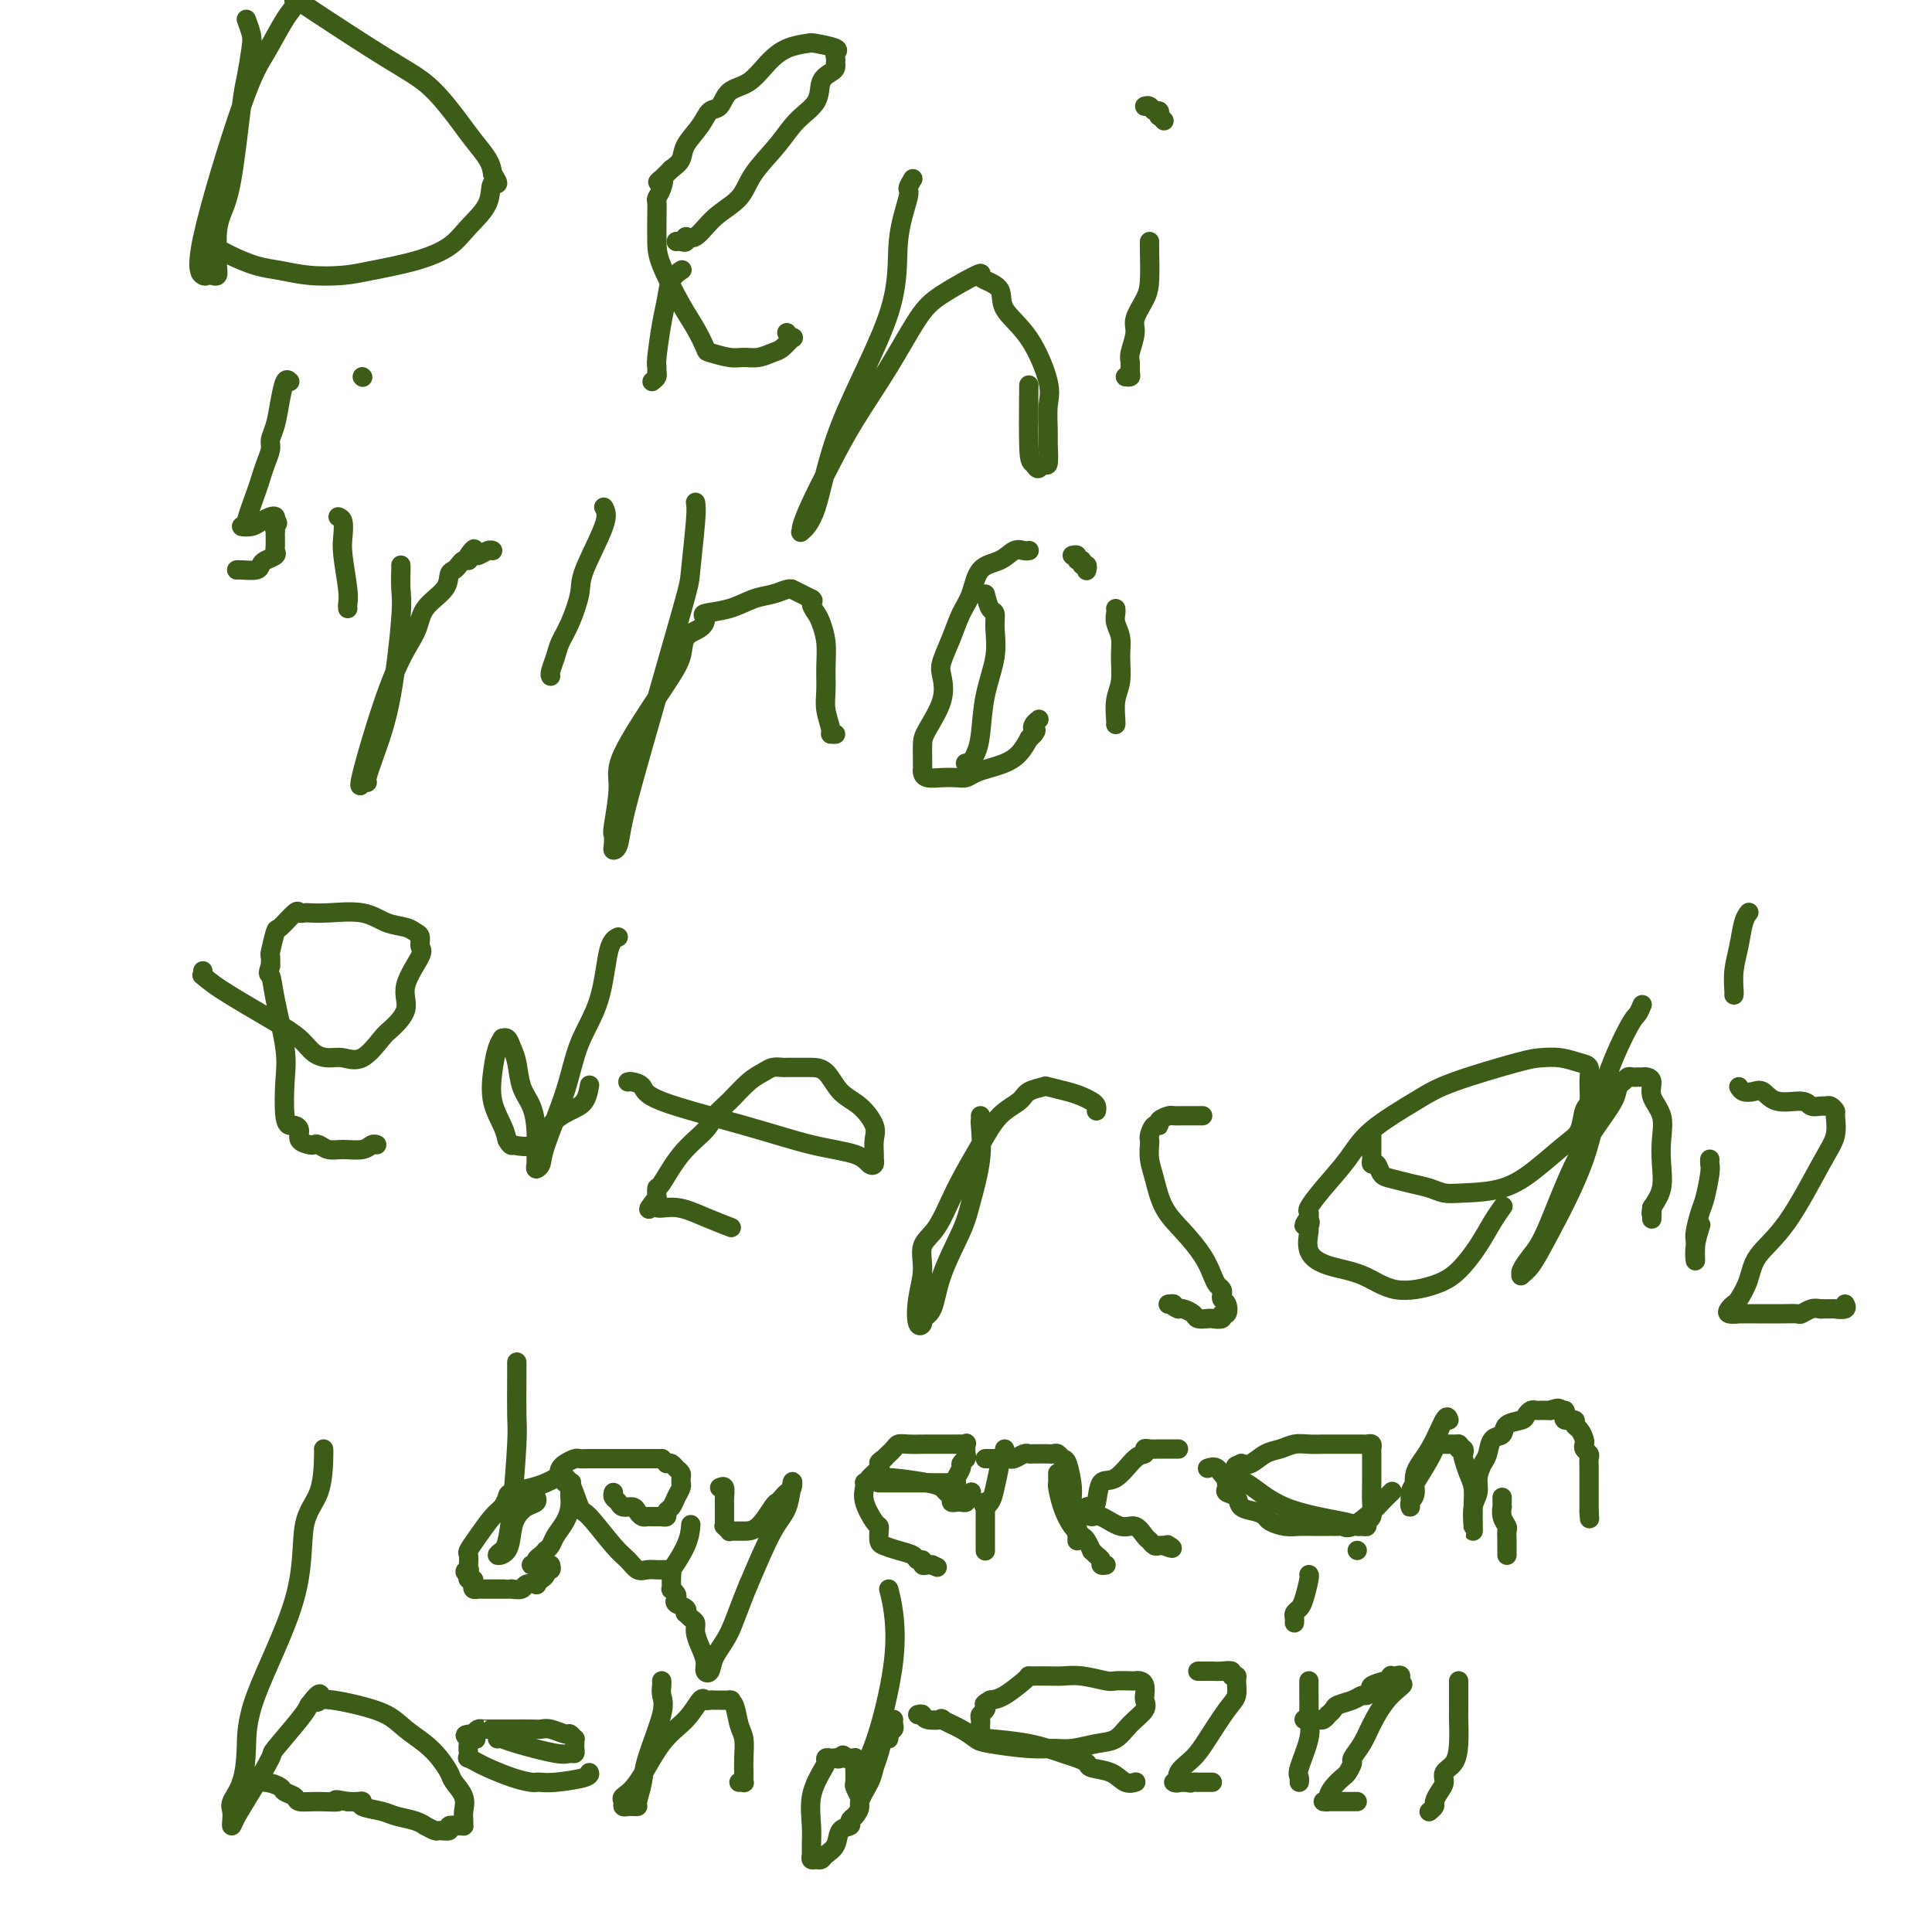 <svg viewBox='0 0 400 400' version='1.1' xmlns='http://www.w3.org/2000/svg' xmlns:xlink='http://www.w3.org/1999/xlink'><g fill='none' stroke='#3D5C18' stroke-width='4' stroke-linecap='round' stroke-linejoin='round'><path d='M51,4c0.397,1.091 0.794,2.181 1,3c0.206,0.819 0.220,1.366 0,3c-0.220,1.634 -0.676,4.355 -1,6c-0.324,1.645 -0.518,2.215 -1,6c-0.482,3.785 -1.254,10.785 -2,15c-0.746,4.215 -1.467,5.645 -2,7c-0.533,1.355 -0.879,2.636 -1,4c-0.121,1.364 -0.017,2.810 0,4c0.017,1.190 -0.051,2.122 0,3c0.051,0.878 0.222,1.701 0,2c-0.222,0.299 -0.837,0.075 -1,0c-0.163,-0.075 0.126,0.000 0,0c-0.126,-0.000 -0.667,-0.075 -1,0c-0.333,0.075 -0.458,0.302 -1,0c-0.542,-0.302 -1.500,-1.131 0,-8c1.500,-6.869 5.458,-19.779 8,-27c2.542,-7.221 3.670,-8.754 5,-11c1.330,-2.246 2.863,-5.205 4,-7c1.137,-1.795 1.877,-2.427 2,-3c0.123,-0.573 -0.370,-1.087 0,-1c0.370,0.087 1.604,0.775 2,1c0.396,0.225 -0.047,-0.012 3,2c3.047,2.012 9.583,6.275 14,9c4.417,2.725 6.714,3.913 9,6c2.286,2.087 4.561,5.075 6,7c1.439,1.925 2.041,2.788 3,4c0.959,1.212 2.274,2.775 3,4c0.726,1.225 0.863,2.113 1,3'/><path d='M102,36c2.018,3.062 0.565,1.716 0,2c-0.565,0.284 -0.240,2.198 -1,4c-0.760,1.802 -2.605,3.491 -4,5c-1.395,1.509 -2.339,2.836 -4,4c-1.661,1.164 -4.040,2.165 -7,3c-2.960,0.835 -6.502,1.504 -9,2c-2.498,0.496 -3.950,0.820 -6,1c-2.050,0.180 -4.696,0.216 -7,0c-2.304,-0.216 -4.266,-0.685 -6,-1c-1.734,-0.315 -3.239,-0.476 -5,-1c-1.761,-0.524 -3.778,-1.412 -5,-2c-1.222,-0.588 -1.648,-0.875 -2,-1c-0.352,-0.125 -0.630,-0.086 -1,0c-0.370,0.086 -0.831,0.219 -1,0c-0.169,-0.219 -0.045,-0.790 0,-1c0.045,-0.210 0.013,-0.060 0,0c-0.013,0.060 -0.006,0.030 0,0'/><path d='M140,50c0.299,-0.037 0.598,-0.075 1,0c0.402,0.075 0.905,0.261 1,0c0.095,-0.261 -0.220,-0.970 0,-1c0.220,-0.030 0.975,0.618 2,0c1.025,-0.618 2.321,-2.503 4,-4c1.679,-1.497 3.743,-2.605 5,-4c1.257,-1.395 1.708,-3.077 3,-5c1.292,-1.923 3.424,-4.088 5,-6c1.576,-1.912 2.594,-3.573 4,-5c1.406,-1.427 3.200,-2.621 4,-4c0.800,-1.379 0.607,-2.943 1,-4c0.393,-1.057 1.374,-1.607 2,-2c0.626,-0.393 0.899,-0.630 1,-1c0.101,-0.370 0.031,-0.872 0,-1c-0.031,-0.128 -0.022,0.120 0,0c0.022,-0.120 0.058,-0.607 0,-1c-0.058,-0.393 -0.209,-0.692 0,-1c0.209,-0.308 0.780,-0.625 0,-1c-0.780,-0.375 -2.910,-0.808 -4,-1c-1.090,-0.192 -1.139,-0.142 -2,0c-0.861,0.142 -2.534,0.374 -4,1c-1.466,0.626 -2.725,1.644 -4,3c-1.275,1.356 -2.567,3.051 -4,4c-1.433,0.949 -3.008,1.153 -4,2c-0.992,0.847 -1.403,2.338 -2,3c-0.597,0.662 -1.381,0.495 -2,1c-0.619,0.505 -1.073,1.682 -2,3c-0.927,1.318 -2.326,2.778 -3,4c-0.674,1.222 -0.621,2.206 -1,3c-0.379,0.794 -1.189,1.397 -2,2'/><path d='M139,35c-4.182,4.229 -2.637,2.303 -2,2c0.637,-0.303 0.367,1.017 0,2c-0.367,0.983 -0.830,1.631 -1,2c-0.170,0.369 -0.047,0.461 0,1c0.047,0.539 0.018,1.525 0,3c-0.018,1.475 -0.026,3.439 0,5c0.026,1.561 0.084,2.718 1,5c0.916,2.282 2.689,5.687 4,8c1.311,2.313 2.160,3.534 3,5c0.840,1.466 1.670,3.178 2,4c0.330,0.822 0.161,0.753 1,1c0.839,0.247 2.686,0.811 4,1c1.314,0.189 2.097,0.004 3,0c0.903,-0.004 1.928,0.172 3,0c1.072,-0.172 2.193,-0.691 3,-1c0.807,-0.309 1.302,-0.409 2,-1c0.698,-0.591 1.599,-1.674 2,-2c0.401,-0.326 0.300,0.105 0,0c-0.300,-0.105 -0.800,-0.744 -1,-1c-0.200,-0.256 -0.100,-0.128 0,0'/><path d='M189,37c-0.486,0.811 -0.973,1.622 -1,2c-0.027,0.378 0.405,0.324 0,2c-0.405,1.676 -1.647,5.084 -2,9c-0.353,3.916 0.183,8.342 -2,15c-2.183,6.658 -7.083,15.549 -10,23c-2.917,7.451 -3.849,13.462 -5,17c-1.151,3.538 -2.521,4.603 -3,5c-0.479,0.397 -0.066,0.127 0,0c0.066,-0.127 -0.214,-0.112 0,-1c0.214,-0.888 0.920,-2.681 2,-5c1.080,-2.319 2.532,-5.165 4,-8c1.468,-2.835 2.951,-5.661 5,-9c2.049,-3.339 4.664,-7.193 7,-11c2.336,-3.807 4.392,-7.568 6,-10c1.608,-2.432 2.768,-3.537 5,-5c2.232,-1.463 5.536,-3.285 7,-4c1.464,-0.715 1.086,-0.324 1,0c-0.086,0.324 0.118,0.583 1,1c0.882,0.417 2.443,0.994 3,2c0.557,1.006 0.111,2.440 1,4c0.889,1.560 3.114,3.244 5,6c1.886,2.756 3.434,6.582 4,9c0.566,2.418 0.149,3.428 0,5c-0.149,1.572 -0.029,3.708 0,5c0.029,1.292 -0.034,1.741 0,3c0.034,1.259 0.164,3.327 0,4c-0.164,0.673 -0.621,-0.050 -1,0c-0.379,0.050 -0.680,0.871 -1,1c-0.320,0.129 -0.660,-0.436 -1,-1'/><path d='M214,96c-0.690,-0.250 -0.917,-0.875 -1,-4c-0.083,-3.125 -0.024,-8.750 0,-11c0.024,-2.250 0.012,-1.125 0,0'/><path d='M238,50c-0.013,0.259 -0.027,0.518 0,2c0.027,1.482 0.094,4.186 0,6c-0.094,1.814 -0.351,2.737 -1,4c-0.649,1.263 -1.691,2.867 -2,4c-0.309,1.133 0.114,1.796 0,3c-0.114,1.204 -0.766,2.950 -1,4c-0.234,1.050 -0.049,1.406 0,2c0.049,0.594 -0.038,1.427 0,2c0.038,0.573 0.203,0.885 0,1c-0.203,0.115 -0.772,0.033 -1,0c-0.228,-0.033 -0.114,-0.016 0,0'/><path d='M241,25c-0.416,-0.455 -0.832,-0.910 -1,-1c-0.168,-0.090 -0.087,0.186 0,0c0.087,-0.186 0.181,-0.834 0,-1c-0.181,-0.166 -0.636,0.151 -1,0c-0.364,-0.151 -0.636,-0.772 -1,-1c-0.364,-0.228 -0.818,-0.065 -1,0c-0.182,0.065 -0.091,0.033 0,0'/><path d='M60,79c-0.331,-0.323 -0.662,-0.645 -1,0c-0.338,0.645 -0.682,2.259 -1,4c-0.318,1.741 -0.610,3.611 -1,5c-0.390,1.389 -0.877,2.297 -1,3c-0.123,0.703 0.117,1.201 0,2c-0.117,0.799 -0.590,1.899 -1,3c-0.410,1.101 -0.756,2.204 -1,3c-0.244,0.796 -0.385,1.286 -1,3c-0.615,1.714 -1.704,4.653 -2,6c-0.296,1.347 0.200,1.104 0,1c-0.200,-0.104 -1.097,-0.067 -1,0c0.097,0.067 1.189,0.164 2,0c0.811,-0.164 1.341,-0.590 2,-1c0.659,-0.410 1.447,-0.803 2,-1c0.553,-0.197 0.872,-0.199 1,0c0.128,0.199 0.064,0.600 0,1'/><path d='M57,108c0.928,0.162 0.249,0.568 0,1c-0.249,0.432 -0.067,0.889 0,1c0.067,0.111 0.017,-0.125 0,0c-0.017,0.125 -0.003,0.611 0,1c0.003,0.389 -0.006,0.682 0,1c0.006,0.318 0.026,0.662 0,1c-0.026,0.338 -0.099,0.669 0,1c0.099,0.331 0.370,0.663 0,1c-0.370,0.337 -1.381,0.679 -2,1c-0.619,0.321 -0.845,0.622 -1,1c-0.155,0.378 -0.237,0.833 -1,1c-0.763,0.167 -2.205,0.045 -3,0c-0.795,-0.045 -0.941,-0.013 -1,0c-0.059,0.013 -0.029,0.006 0,0'/><path d='M70,107c0.415,0.153 0.829,0.307 1,1c0.171,0.693 0.098,1.927 0,3c-0.098,1.073 -0.222,1.986 0,4c0.222,2.014 0.792,5.127 1,7c0.208,1.873 0.056,2.504 0,3c-0.056,0.496 -0.016,0.856 0,1c0.016,0.144 0.008,0.072 0,0'/><path d='M75,78c0.000,0.000 0.100,0.100 0.1,0.1'/><path d='M83,117c0.011,0.042 0.022,0.084 0,1c-0.022,0.916 -0.077,2.704 0,4c0.077,1.296 0.284,2.098 0,6c-0.284,3.902 -1.061,10.903 -2,16c-0.939,5.097 -2.040,8.292 -3,11c-0.960,2.708 -1.779,4.931 -2,6c-0.221,1.069 0.155,0.984 0,1c-0.155,0.016 -0.840,0.133 -1,0c-0.160,-0.133 0.206,-0.517 0,0c-0.206,0.517 -0.983,1.934 0,-2c0.983,-3.934 3.727,-13.218 6,-19c2.273,-5.782 4.076,-8.060 5,-10c0.924,-1.940 0.969,-3.542 2,-5c1.031,-1.458 3.050,-2.773 4,-4c0.950,-1.227 0.833,-2.367 1,-3c0.167,-0.633 0.619,-0.758 1,-1c0.381,-0.242 0.690,-0.601 1,-1c0.310,-0.399 0.622,-0.838 1,-1c0.378,-0.162 0.822,-0.046 1,0c0.178,0.046 0.089,0.023 0,0'/><path d='M97,116c2.423,-4.090 0.481,-1.814 0,-1c-0.481,0.814 0.498,0.166 1,0c0.502,-0.166 0.526,0.151 1,0c0.474,-0.151 1.397,-0.772 2,-1c0.603,-0.228 0.887,-0.065 1,0c0.113,0.065 0.057,0.033 0,0'/><path d='M125,105c0.435,0.782 0.870,1.563 0,4c-0.870,2.437 -3.045,6.528 -4,9c-0.955,2.472 -0.690,3.324 -1,5c-0.310,1.676 -1.193,4.176 -2,6c-0.807,1.824 -1.537,2.972 -2,4c-0.463,1.028 -0.660,1.935 -1,3c-0.340,1.065 -0.822,2.287 -1,3c-0.178,0.713 -0.051,0.918 0,1c0.051,0.082 0.025,0.041 0,0'/><path d='M135,79c0.424,-0.336 0.849,-0.673 1,-1c0.151,-0.327 0.030,-0.645 0,-1c-0.030,-0.355 0.032,-0.745 0,-1c-0.032,-0.255 -0.159,-0.373 0,-2c0.159,-1.627 0.603,-4.762 1,-7c0.397,-2.238 0.745,-3.579 1,-5c0.255,-1.421 0.415,-2.921 1,-4c0.585,-1.079 1.596,-1.737 2,-2c0.404,-0.263 0.202,-0.132 0,0'/><path d='M144,104c0.109,0.633 0.219,1.267 0,4c-0.219,2.733 -0.765,7.566 -1,10c-0.235,2.434 -0.158,2.471 -2,9c-1.842,6.529 -5.604,19.552 -8,28c-2.396,8.448 -3.426,12.323 -4,15c-0.574,2.677 -0.691,4.156 -1,5c-0.309,0.844 -0.810,1.051 -1,1c-0.190,-0.051 -0.068,-0.361 0,-1c0.068,-0.639 0.083,-1.608 0,-2c-0.083,-0.392 -0.264,-0.208 0,-2c0.264,-1.792 0.972,-5.562 1,-8c0.028,-2.438 -0.623,-3.545 1,-7c1.623,-3.455 5.522,-9.258 8,-13c2.478,-3.742 3.536,-5.423 4,-7c0.464,-1.577 0.335,-3.052 1,-4c0.665,-0.948 2.123,-1.371 3,-2c0.877,-0.629 1.172,-1.464 1,-2c-0.172,-0.536 -0.810,-0.774 0,-1c0.810,-0.226 3.069,-0.438 5,-1c1.931,-0.562 3.535,-1.472 5,-2c1.465,-0.528 2.791,-0.674 4,-1c1.209,-0.326 2.302,-0.830 3,-1c0.698,-0.170 1.002,-0.004 1,0c-0.002,0.004 -0.308,-0.153 0,0c0.308,0.153 1.231,0.615 2,1c0.769,0.385 1.385,0.692 2,1'/><path d='M168,124c0.725,0.434 0.036,0.519 0,1c-0.036,0.481 0.579,1.356 1,2c0.421,0.644 0.648,1.056 1,2c0.352,0.944 0.831,2.421 1,4c0.169,1.579 0.030,3.260 0,5c-0.030,1.740 0.048,3.538 0,5c-0.048,1.462 -0.223,2.588 0,4c0.223,1.412 0.843,3.110 1,4c0.157,0.890 -0.150,0.970 0,1c0.150,0.030 0.757,0.008 1,0c0.243,-0.008 0.121,-0.004 0,0'/><path d='M204,123c0.306,1.210 0.611,2.421 1,3c0.389,0.579 0.861,0.528 1,1c0.139,0.472 -0.057,1.467 0,3c0.057,1.533 0.365,3.606 0,6c-0.365,2.394 -1.403,5.111 -2,8c-0.597,2.889 -0.752,5.951 -1,8c-0.248,2.049 -0.588,3.085 -1,4c-0.412,0.915 -0.895,1.709 -1,2c-0.105,0.291 0.168,0.078 0,0c-0.168,-0.078 -0.776,-0.021 -1,0c-0.224,0.021 -0.064,0.006 0,0c0.064,-0.006 0.032,-0.003 0,0'/><path d='M213,114c0.069,-0.014 0.138,-0.029 0,0c-0.138,0.029 -0.484,0.101 -1,0c-0.516,-0.101 -1.202,-0.373 -2,0c-0.798,0.373 -1.708,1.393 -3,2c-1.292,0.607 -2.966,0.803 -4,2c-1.034,1.197 -1.426,3.397 -2,5c-0.574,1.603 -1.328,2.611 -2,4c-0.672,1.389 -1.262,3.159 -2,5c-0.738,1.841 -1.623,3.752 -2,5c-0.377,1.248 -0.245,1.833 0,3c0.245,1.167 0.601,2.914 0,5c-0.601,2.086 -2.161,4.509 -3,6c-0.839,1.491 -0.957,2.048 -1,3c-0.043,0.952 -0.010,2.297 0,3c0.010,0.703 -0.003,0.763 0,1c0.003,0.237 0.021,0.652 0,1c-0.021,0.348 -0.080,0.630 0,1c0.080,0.370 0.300,0.828 1,1c0.700,0.172 1.881,0.057 3,0c1.119,-0.057 2.175,-0.056 3,0c0.825,0.056 1.417,0.168 2,0c0.583,-0.168 1.155,-0.617 2,-1c0.845,-0.383 1.963,-0.701 3,-1c1.037,-0.299 1.993,-0.580 3,-1c1.007,-0.420 2.064,-0.979 3,-2c0.936,-1.021 1.752,-2.506 2,-3c0.248,-0.494 -0.072,0.002 0,0c0.072,-0.002 0.536,-0.501 1,-1'/><path d='M214,152c0.944,-1.110 0.305,-0.885 0,-1c-0.305,-0.115 -0.274,-0.569 0,-1c0.274,-0.431 0.793,-0.837 1,-1c0.207,-0.163 0.104,-0.081 0,0'/><path d='M231,126c0.031,0.264 0.062,0.528 0,1c-0.062,0.472 -0.217,1.153 0,2c0.217,0.847 0.804,1.859 1,3c0.196,1.141 -0.000,2.411 0,4c0.000,1.589 0.196,3.498 0,5c-0.196,1.502 -0.785,2.599 -1,4c-0.215,1.401 -0.058,3.108 0,4c0.058,0.892 0.017,0.969 0,1c-0.017,0.031 -0.008,0.015 0,0'/><path d='M225,118c-0.033,0.122 -0.065,0.244 0,0c0.065,-0.244 0.229,-0.854 0,-1c-0.229,-0.146 -0.850,0.171 -1,0c-0.150,-0.171 0.170,-0.830 0,-1c-0.170,-0.170 -0.829,0.150 -1,0c-0.171,-0.150 0.146,-0.771 0,-1c-0.146,-0.229 -0.756,-0.065 -1,0c-0.244,0.065 -0.122,0.033 0,0'/><path d='M42,201c0.052,0.472 0.104,0.944 0,1c-0.104,0.056 -0.362,-0.304 0,0c0.362,0.304 1.346,1.273 4,3c2.654,1.727 6.978,4.213 10,6c3.022,1.787 4.740,2.875 6,4c1.260,1.125 2.061,2.288 3,3c0.939,0.712 2.018,0.975 3,1c0.982,0.025 1.869,-0.187 3,0c1.131,0.187 2.506,0.773 4,0c1.494,-0.773 3.105,-2.904 4,-4c0.895,-1.096 1.073,-1.157 2,-2c0.927,-0.843 2.603,-2.467 3,-4c0.397,-1.533 -0.485,-2.974 0,-5c0.485,-2.026 2.336,-4.637 3,-6c0.664,-1.363 0.142,-1.477 0,-2c-0.142,-0.523 0.097,-1.454 0,-2c-0.097,-0.546 -0.528,-0.707 -1,-1c-0.472,-0.293 -0.985,-0.720 -2,-1c-1.015,-0.280 -2.534,-0.415 -4,-1c-1.466,-0.585 -2.880,-1.620 -5,-2c-2.120,-0.380 -4.947,-0.105 -7,0c-2.053,0.105 -3.331,0.039 -4,0c-0.669,-0.039 -0.728,-0.053 -1,0c-0.272,0.053 -0.756,0.172 -1,0c-0.244,-0.172 -0.247,-0.636 -1,0c-0.753,0.636 -2.254,2.372 -3,3c-0.746,0.628 -0.736,0.148 -1,1c-0.264,0.852 -0.802,3.037 -1,4c-0.198,0.963 -0.057,0.704 0,1c0.057,0.296 0.028,1.148 0,2'/><path d='M56,200c-0.802,1.991 -0.307,1.468 0,2c0.307,0.532 0.425,2.118 1,5c0.575,2.882 1.607,7.059 2,10c0.393,2.941 0.148,4.647 0,7c-0.148,2.353 -0.199,5.355 0,7c0.199,1.645 0.649,1.933 1,2c0.351,0.067 0.605,-0.087 1,0c0.395,0.087 0.931,0.415 1,1c0.069,0.585 -0.330,1.429 0,2c0.330,0.571 1.388,0.871 2,1c0.612,0.129 0.776,0.088 1,0c0.224,-0.088 0.508,-0.224 1,0c0.492,0.224 1.193,0.806 2,1c0.807,0.194 1.719,-0.001 3,0c1.281,0.001 2.931,0.196 4,0c1.069,-0.196 1.557,-0.784 2,-1c0.443,-0.216 0.841,-0.062 1,0c0.159,0.062 0.080,0.031 0,0'/><path d='M128,194c-0.724,0.349 -1.448,0.698 -2,3c-0.552,2.302 -0.931,6.556 -2,10c-1.069,3.444 -2.826,6.076 -4,9c-1.174,2.924 -1.765,6.140 -3,10c-1.235,3.860 -3.116,8.365 -4,11c-0.884,2.635 -0.772,3.399 -1,4c-0.228,0.601 -0.795,1.039 -1,1c-0.205,-0.039 -0.048,-0.553 0,-1c0.048,-0.447 -0.015,-0.826 0,-2c0.015,-1.174 0.106,-3.143 0,-5c-0.106,-1.857 -0.409,-3.601 -1,-5c-0.591,-1.399 -1.469,-2.451 -2,-4c-0.531,-1.549 -0.716,-3.593 -1,-5c-0.284,-1.407 -0.667,-2.177 -1,-3c-0.333,-0.823 -0.614,-1.699 -1,-2c-0.386,-0.301 -0.876,-0.028 -1,0c-0.124,0.028 0.117,-0.190 0,0c-0.117,0.190 -0.592,0.789 -1,2c-0.408,1.211 -0.749,3.036 -1,5c-0.251,1.964 -0.414,4.067 0,6c0.414,1.933 1.404,3.695 2,5c0.596,1.305 0.798,2.152 1,3'/><path d='M105,236c0.763,1.478 1.169,1.174 1,1c-0.169,-0.174 -0.914,-0.219 0,0c0.914,0.219 3.489,0.703 5,0c1.511,-0.703 1.960,-2.592 3,-4c1.040,-1.408 2.670,-2.336 4,-3c1.330,-0.664 2.358,-1.063 3,-2c0.642,-0.937 0.898,-2.410 1,-3c0.102,-0.590 0.051,-0.295 0,0'/><path d='M130,224c0.205,-0.055 0.410,-0.110 1,0c0.590,0.110 1.565,0.385 2,1c0.435,0.615 0.330,1.570 4,3c3.670,1.430 11.117,3.337 17,5c5.883,1.663 10.203,3.083 14,4c3.797,0.917 7.070,1.330 9,2c1.930,0.670 2.517,1.596 3,2c0.483,0.404 0.864,0.286 1,0c0.136,-0.286 0.029,-0.741 0,-1c-0.029,-0.259 0.022,-0.322 0,-1c-0.022,-0.678 -0.116,-1.971 0,-3c0.116,-1.029 0.442,-1.792 0,-3c-0.442,-1.208 -1.652,-2.860 -3,-4c-1.348,-1.140 -2.833,-1.770 -4,-3c-1.167,-1.230 -2.014,-3.062 -3,-4c-0.986,-0.938 -2.110,-0.984 -3,-1c-0.890,-0.016 -1.547,-0.004 -2,0c-0.453,0.004 -0.702,0.000 -1,0c-0.298,-0.000 -0.646,0.003 -1,0c-0.354,-0.003 -0.716,-0.011 -1,0c-0.284,0.011 -0.491,0.040 -1,0c-0.509,-0.040 -1.320,-0.149 -2,0c-0.680,0.149 -1.229,0.555 -2,1c-0.771,0.445 -1.763,0.927 -3,2c-1.237,1.073 -2.720,2.737 -4,4c-1.280,1.263 -2.357,2.127 -3,3c-0.643,0.873 -0.852,1.756 -2,3c-1.148,1.244 -3.236,2.849 -5,5c-1.764,2.151 -3.206,4.848 -4,6c-0.794,1.152 -0.941,0.758 -1,1c-0.059,0.242 -0.029,1.121 0,2'/><path d='M136,248c-3.359,4.182 -0.755,1.636 0,1c0.755,-0.636 -0.337,0.639 0,1c0.337,0.361 2.104,-0.190 4,0c1.896,0.190 3.921,1.123 6,2c2.079,0.877 4.214,1.698 5,2c0.786,0.302 0.225,0.086 0,0c-0.225,-0.086 -0.112,-0.043 0,0'/><path d='M203,231c0.014,0.457 0.028,0.915 0,1c-0.028,0.085 -0.098,-0.202 0,1c0.098,1.202 0.364,3.894 0,7c-0.364,3.106 -1.359,6.625 -2,9c-0.641,2.375 -0.927,3.606 -2,6c-1.073,2.394 -2.932,5.952 -4,9c-1.068,3.048 -1.345,5.587 -2,7c-0.655,1.413 -1.688,1.699 -2,2c-0.312,0.301 0.096,0.618 0,1c-0.096,0.382 -0.697,0.829 -1,0c-0.303,-0.829 -0.309,-2.934 0,-5c0.309,-2.066 0.932,-4.091 1,-6c0.068,-1.909 -0.419,-3.701 0,-5c0.419,-1.299 1.744,-2.105 3,-4c1.256,-1.895 2.442,-4.878 4,-8c1.558,-3.122 3.486,-6.381 5,-9c1.514,-2.619 2.612,-4.597 4,-6c1.388,-1.403 3.064,-2.229 4,-3c0.936,-0.771 1.132,-1.486 2,-2c0.868,-0.514 2.407,-0.828 3,-1c0.593,-0.172 0.240,-0.201 1,0c0.760,0.201 2.635,0.632 4,1c1.365,0.368 2.222,0.673 3,1c0.778,0.327 1.477,0.675 2,1c0.523,0.325 0.872,0.626 1,1c0.128,0.374 0.037,0.821 0,1c-0.037,0.179 -0.018,0.089 0,0'/><path d='M249,231c-0.336,0.000 -0.671,0.000 -1,0c-0.329,-0.000 -0.650,-0.001 -1,0c-0.350,0.001 -0.728,0.003 -1,0c-0.272,-0.003 -0.436,-0.011 -1,0c-0.564,0.011 -1.527,0.040 -2,0c-0.473,-0.040 -0.456,-0.148 -1,0c-0.544,0.148 -1.648,0.551 -2,1c-0.352,0.449 0.050,0.945 0,1c-0.050,0.055 -0.550,-0.330 -1,0c-0.450,0.330 -0.850,1.377 -1,2c-0.150,0.623 -0.050,0.823 0,1c0.050,0.177 0.049,0.332 0,1c-0.049,0.668 -0.147,1.851 0,3c0.147,1.149 0.540,2.265 1,4c0.460,1.735 0.988,4.090 2,6c1.012,1.910 2.510,3.376 4,5c1.490,1.624 2.974,3.405 4,5c1.026,1.595 1.595,3.005 2,4c0.405,0.995 0.648,1.575 1,2c0.352,0.425 0.813,0.696 1,1c0.187,0.304 0.098,0.641 0,1c-0.098,0.359 -0.207,0.741 0,1c0.207,0.259 0.728,0.395 1,1c0.272,0.605 0.295,1.679 0,2c-0.295,0.321 -0.909,-0.109 -1,0c-0.091,0.109 0.342,0.759 0,1c-0.342,0.241 -1.457,0.075 -2,0c-0.543,-0.075 -0.513,-0.059 -1,0c-0.487,0.059 -1.491,0.160 -2,0c-0.509,-0.160 -0.522,-0.582 -1,-1c-0.478,-0.418 -1.422,-0.834 -2,-1c-0.578,-0.166 -0.789,-0.083 -1,0'/><path d='M244,271c-1.560,-0.536 -0.958,-0.875 -1,-1c-0.042,-0.125 -0.726,-0.036 -1,0c-0.274,0.036 -0.137,0.018 0,0'/><path d='M284,235c0.002,0.640 0.004,1.280 0,2c-0.004,0.720 -0.012,1.520 0,2c0.012,0.480 0.046,0.639 0,1c-0.046,0.361 -0.172,0.923 0,1c0.172,0.077 0.644,-0.330 1,0c0.356,0.330 0.598,1.399 1,2c0.402,0.601 0.964,0.736 2,1c1.036,0.264 2.547,0.658 4,1c1.453,0.342 2.848,0.631 4,1c1.152,0.369 2.062,0.818 3,1c0.938,0.182 1.904,0.098 4,0c2.096,-0.098 5.321,-0.208 8,-1c2.679,-0.792 4.813,-2.265 7,-4c2.187,-1.735 4.428,-3.731 6,-5c1.572,-1.269 2.475,-1.811 3,-3c0.525,-1.189 0.672,-3.025 1,-4c0.328,-0.975 0.836,-1.088 1,-2c0.164,-0.912 -0.018,-2.623 0,-4c0.018,-1.377 0.236,-2.421 0,-3c-0.236,-0.579 -0.926,-0.693 -2,-1c-1.074,-0.307 -2.533,-0.808 -4,-1c-1.467,-0.192 -2.941,-0.076 -4,0c-1.059,0.076 -1.702,0.111 -5,1c-3.298,0.889 -9.249,2.631 -13,4c-3.751,1.369 -5.300,2.363 -8,4c-2.700,1.637 -6.552,3.916 -9,6c-2.448,2.084 -3.493,3.973 -5,6c-1.507,2.027 -3.476,4.193 -5,6c-1.524,1.807 -2.603,3.256 -3,4c-0.397,0.744 -0.114,0.784 0,1c0.114,0.216 0.057,0.608 0,1'/><path d='M271,252c-2.008,2.952 -0.529,1.333 0,1c0.529,-0.333 0.107,0.619 0,1c-0.107,0.381 0.103,0.191 0,1c-0.103,0.809 -0.517,2.618 0,4c0.517,1.382 1.964,2.339 4,3c2.036,0.661 4.659,1.028 7,2c2.341,0.972 4.398,2.550 7,3c2.602,0.450 5.748,-0.226 8,-1c2.252,-0.774 3.609,-1.644 5,-3c1.391,-1.356 2.816,-3.199 4,-5c1.184,-1.801 2.126,-3.562 3,-5c0.874,-1.438 1.678,-2.554 2,-3c0.322,-0.446 0.161,-0.223 0,0'/><path d='M340,208c-0.329,0.777 -0.657,1.553 -1,2c-0.343,0.447 -0.700,0.564 -2,3c-1.300,2.436 -3.543,7.192 -5,12c-1.457,4.808 -2.127,9.667 -4,15c-1.873,5.333 -4.948,11.140 -7,15c-2.052,3.860 -3.080,5.771 -4,7c-0.920,1.229 -1.731,1.774 -2,2c-0.269,0.226 0.006,0.132 0,0c-0.006,-0.132 -0.292,-0.301 0,-1c0.292,-0.699 1.160,-1.926 2,-3c0.840,-1.074 1.650,-1.993 3,-5c1.350,-3.007 3.240,-8.101 5,-12c1.760,-3.899 3.389,-6.604 5,-9c1.611,-2.396 3.205,-4.484 4,-6c0.795,-1.516 0.790,-2.459 1,-3c0.210,-0.541 0.634,-0.681 1,-1c0.366,-0.319 0.675,-0.818 1,-1c0.325,-0.182 0.666,-0.047 1,0c0.334,0.047 0.662,0.007 1,0c0.338,-0.007 0.687,0.020 1,0c0.313,-0.020 0.592,-0.085 1,0c0.408,0.085 0.946,0.321 1,1c0.054,0.679 -0.376,1.802 0,3c0.376,1.198 1.559,2.473 2,4c0.441,1.527 0.139,3.306 0,5c-0.139,1.694 -0.114,3.302 0,5c0.114,1.698 0.318,3.485 0,5c-0.318,1.515 -1.159,2.757 -2,4'/><path d='M342,250c-0.310,2.821 -0.083,0.375 0,0c0.083,-0.375 0.024,1.321 0,2c-0.024,0.679 -0.012,0.339 0,0'/><path d='M354,240c-0.024,0.331 -0.049,0.663 0,1c0.049,0.337 0.171,0.681 0,2c-0.171,1.319 -0.634,3.614 -1,5c-0.366,1.386 -0.634,1.862 -1,3c-0.366,1.138 -0.830,2.938 -1,4c-0.170,1.062 -0.047,1.388 0,2c0.047,0.612 0.016,1.512 0,2c-0.016,0.488 -0.018,0.564 0,1c0.018,0.436 0.056,1.230 0,1c-0.056,-0.230 -0.207,-1.485 0,-3c0.207,-1.515 0.774,-3.290 1,-4c0.226,-0.710 0.113,-0.355 0,0'/><path d='M359,206c0.024,-0.085 0.049,-0.170 0,-1c-0.049,-0.830 -0.171,-2.405 0,-4c0.171,-1.595 0.633,-3.211 1,-5c0.367,-1.789 0.637,-3.751 1,-5c0.363,-1.249 0.818,-1.785 1,-2c0.182,-0.215 0.091,-0.107 0,0'/><path d='M360,225c0.242,0.406 0.485,0.812 1,1c0.515,0.188 1.303,0.159 2,0c0.697,-0.159 1.304,-0.449 2,0c0.696,0.449 1.482,1.637 3,2c1.518,0.363 3.768,-0.100 5,0c1.232,0.100 1.444,0.762 2,1c0.556,0.238 1.455,0.050 2,0c0.545,-0.050 0.736,0.037 1,0c0.264,-0.037 0.601,-0.198 1,0c0.399,0.198 0.860,0.754 1,1c0.140,0.246 -0.043,0.182 0,1c0.043,0.818 0.311,2.518 0,4c-0.311,1.482 -1.200,2.747 -3,6c-1.800,3.253 -4.510,8.493 -7,12c-2.490,3.507 -4.762,5.282 -6,7c-1.238,1.718 -1.444,3.378 -2,5c-0.556,1.622 -1.461,3.205 -2,4c-0.539,0.795 -0.711,0.801 -1,1c-0.289,0.199 -0.693,0.589 -1,1c-0.307,0.411 -0.515,0.842 0,1c0.515,0.158 1.753,0.042 2,0c0.247,-0.042 -0.496,-0.010 0,0c0.496,0.010 2.230,-0.001 4,0c1.770,0.001 3.577,0.014 5,0c1.423,-0.014 2.464,-0.055 3,0c0.536,0.055 0.567,0.207 1,0c0.433,-0.207 1.266,-0.773 2,-1c0.734,-0.227 1.367,-0.113 2,0'/><path d='M377,271c3.498,-0.016 2.742,-0.056 3,0c0.258,0.056 1.531,0.207 2,0c0.469,-0.207 0.134,-0.774 0,-1c-0.134,-0.226 -0.067,-0.113 0,0'/><path d='M67,300c0.022,0.181 0.044,0.362 0,2c-0.044,1.638 -0.155,4.732 -1,7c-0.845,2.268 -2.424,3.709 -3,7c-0.576,3.291 -0.148,8.433 -2,15c-1.852,6.567 -5.985,14.561 -8,20c-2.015,5.439 -1.913,8.325 -2,11c-0.087,2.675 -0.364,5.138 -1,7c-0.636,1.862 -1.633,3.121 -2,4c-0.367,0.879 -0.105,1.376 0,2c0.105,0.624 0.054,1.375 0,2c-0.054,0.625 -0.110,1.126 0,1c0.110,-0.126 0.386,-0.877 1,-2c0.614,-1.123 1.565,-2.619 3,-5c1.435,-2.381 3.354,-5.649 4,-7c0.646,-1.351 0.020,-0.787 1,-2c0.980,-1.213 3.566,-4.204 5,-6c1.434,-1.796 1.717,-2.398 2,-3'/><path d='M64,353c2.961,-3.942 2.364,-1.797 2,-1c-0.364,0.797 -0.496,0.247 0,0c0.496,-0.247 1.620,-0.190 3,0c1.380,0.190 3.016,0.515 5,1c1.984,0.485 4.314,1.131 6,2c1.686,0.869 2.727,1.961 4,3c1.273,1.039 2.780,2.024 4,3c1.220,0.976 2.155,1.942 3,3c0.845,1.058 1.599,2.209 2,3c0.401,0.791 0.447,1.221 1,2c0.553,0.779 1.613,1.907 2,3c0.387,1.093 0.102,2.149 0,3c-0.102,0.851 -0.021,1.495 0,2c0.021,0.505 -0.017,0.871 0,1c0.017,0.129 0.088,0.020 0,0c-0.088,-0.020 -0.337,0.048 -1,0c-0.663,-0.048 -1.741,-0.213 -2,0c-0.259,0.213 0.299,0.804 0,1c-0.299,0.196 -1.457,-0.003 -2,0c-0.543,0.003 -0.470,0.208 -1,0c-0.530,-0.208 -1.662,-0.829 -2,-1c-0.338,-0.171 0.119,0.109 0,0c-0.119,-0.109 -0.812,-0.607 -2,-1c-1.188,-0.393 -2.871,-0.680 -4,-1c-1.129,-0.320 -1.706,-0.674 -3,-1c-1.294,-0.326 -3.306,-0.623 -4,-1c-0.694,-0.377 -0.072,-0.832 0,-1c0.072,-0.168 -0.408,-0.048 -1,0c-0.592,0.048 -1.296,0.024 -2,0'/><path d='M72,373c-3.986,-0.770 -1.951,-0.195 -2,0c-0.049,0.195 -2.183,0.011 -4,0c-1.817,-0.011 -3.318,0.151 -4,0c-0.682,-0.151 -0.547,-0.615 -1,-1c-0.453,-0.385 -1.494,-0.692 -2,-1c-0.506,-0.308 -0.475,-0.619 -1,-1c-0.525,-0.381 -1.605,-0.834 -3,-1c-1.395,-0.166 -3.106,-0.045 -4,0c-0.894,0.045 -0.970,0.013 -1,0c-0.030,-0.013 -0.015,-0.006 0,0'/><path d='M103,360c0.303,-0.052 0.607,-0.104 1,0c0.393,0.104 0.876,0.365 3,1c2.124,0.635 5.890,1.646 8,2c2.110,0.354 2.565,0.052 3,0c0.435,-0.052 0.849,0.145 1,0c0.151,-0.145 0.037,-0.631 0,-1c-0.037,-0.369 0.003,-0.620 0,-1c-0.003,-0.380 -0.049,-0.890 0,-1c0.049,-0.110 0.193,0.181 0,0c-0.193,-0.181 -0.722,-0.833 -1,-1c-0.278,-0.167 -0.306,0.151 -1,0c-0.694,-0.151 -2.054,-0.773 -3,-1c-0.946,-0.227 -1.478,-0.061 -2,0c-0.522,0.061 -1.032,0.016 -2,0c-0.968,-0.016 -2.392,-0.004 -4,0c-1.608,0.004 -3.401,0.000 -4,0c-0.599,-0.000 -0.006,0.003 0,0c0.006,-0.003 -0.576,-0.011 -1,0c-0.424,0.011 -0.691,0.041 -1,0c-0.309,-0.041 -0.660,-0.155 -1,0c-0.340,0.155 -0.670,0.577 -1,1'/><path d='M98,359c-3.265,0.081 -0.927,0.782 0,1c0.927,0.218 0.443,-0.048 0,0c-0.443,0.048 -0.844,0.408 -1,1c-0.156,0.592 -0.066,1.414 0,2c0.066,0.586 0.110,0.934 0,1c-0.110,0.066 -0.373,-0.150 0,0c0.373,0.150 1.382,0.667 2,1c0.618,0.333 0.844,0.482 2,1c1.156,0.518 3.240,1.407 5,2c1.760,0.593 3.195,0.892 4,1c0.805,0.108 0.980,0.026 1,0c0.020,-0.026 -0.114,0.003 0,0c0.114,-0.003 0.475,-0.040 1,0c0.525,0.040 1.213,0.155 3,0c1.787,-0.155 4.673,-0.580 6,-1c1.327,-0.420 1.093,-0.834 1,-1c-0.093,-0.166 -0.047,-0.083 0,0'/><path d='M137,348c0.023,0.253 0.046,0.506 0,1c-0.046,0.494 -0.160,1.229 0,2c0.160,0.771 0.594,1.580 0,4c-0.594,2.420 -2.215,6.452 -3,9c-0.785,2.548 -0.735,3.611 -1,5c-0.265,1.389 -0.845,3.105 -1,4c-0.155,0.895 0.117,0.969 0,1c-0.117,0.031 -0.622,0.020 -1,0c-0.378,-0.020 -0.630,-0.048 -1,0c-0.370,0.048 -0.859,0.173 -1,0c-0.141,-0.173 0.066,-0.642 0,-1c-0.066,-0.358 -0.403,-0.605 0,-1c0.403,-0.395 1.547,-0.939 3,-3c1.453,-2.061 3.215,-5.638 5,-8c1.785,-2.362 3.592,-3.509 5,-5c1.408,-1.491 2.418,-3.328 3,-4c0.582,-0.672 0.736,-0.180 1,0c0.264,0.180 0.638,0.048 1,0c0.362,-0.048 0.713,-0.013 1,0c0.287,0.013 0.511,0.004 1,0c0.489,-0.004 1.245,-0.002 2,0'/><path d='M151,352c0.879,-0.005 0.078,-0.017 0,0c-0.078,0.017 0.568,0.064 1,1c0.432,0.936 0.652,2.761 1,4c0.348,1.239 0.825,1.891 1,3c0.175,1.109 0.048,2.675 0,4c-0.048,1.325 -0.017,2.407 0,3c0.017,0.593 0.018,0.695 0,1c-0.018,0.305 -0.056,0.814 0,1c0.056,0.186 0.208,0.050 0,0c-0.208,-0.050 -0.774,-0.014 -1,0c-0.226,0.014 -0.113,0.007 0,0'/><path d='M184,329c0.354,1.347 0.708,2.693 1,5c0.292,2.307 0.523,5.574 0,10c-0.523,4.426 -1.801,10.011 -3,14c-1.199,3.989 -2.320,6.381 -3,8c-0.680,1.619 -0.918,2.465 -1,3c-0.082,0.535 -0.008,0.759 0,1c0.008,0.241 -0.050,0.499 0,1c0.050,0.501 0.210,1.246 0,1c-0.210,-0.246 -0.788,-1.481 -1,-2c-0.212,-0.519 -0.056,-0.321 0,-1c0.056,-0.679 0.012,-2.234 0,-3c-0.012,-0.766 0.008,-0.741 0,-1c-0.008,-0.259 -0.043,-0.801 0,-1c0.043,-0.199 0.166,-0.053 0,0c-0.166,0.053 -0.619,0.015 -1,0c-0.381,-0.015 -0.691,-0.008 -1,0'/><path d='M175,364c-0.627,-1.238 -0.694,-0.332 -1,0c-0.306,0.332 -0.852,0.092 -1,0c-0.148,-0.092 0.102,-0.035 0,0c-0.102,0.035 -0.557,0.047 -1,0c-0.443,-0.047 -0.875,-0.155 -1,0c-0.125,0.155 0.058,0.573 0,1c-0.058,0.427 -0.355,0.863 -1,2c-0.645,1.137 -1.638,2.974 -2,5c-0.362,2.026 -0.094,4.241 0,6c0.094,1.759 0.014,3.060 0,4c-0.014,0.940 0.036,1.517 0,2c-0.036,0.483 -0.160,0.871 0,1c0.160,0.129 0.605,-0.000 1,0c0.395,0.000 0.741,0.130 1,0c0.259,-0.130 0.433,-0.521 1,-1c0.567,-0.479 1.528,-1.045 2,-2c0.472,-0.955 0.457,-2.297 1,-3c0.543,-0.703 1.646,-0.766 2,-1c0.354,-0.234 -0.042,-0.638 0,-1c0.042,-0.362 0.521,-0.681 1,-1'/><path d='M177,376c1.510,-1.868 0.786,-2.039 1,-3c0.214,-0.961 1.368,-2.712 2,-4c0.632,-1.288 0.743,-2.113 1,-3c0.257,-0.887 0.661,-1.834 1,-3c0.339,-1.166 0.613,-2.550 1,-3c0.387,-0.450 0.888,0.033 1,0c0.112,-0.033 -0.166,-0.584 0,-1c0.166,-0.416 0.777,-0.699 1,-1c0.223,-0.301 0.060,-0.619 0,-1c-0.060,-0.381 -0.017,-0.823 0,-1c0.017,-0.177 0.009,-0.088 0,0'/><path d='M190,355c0.408,-0.110 0.815,-0.220 1,0c0.185,0.220 0.147,0.770 1,1c0.853,0.230 2.597,0.141 3,0c0.403,-0.141 -0.535,-0.335 0,0c0.535,0.335 2.544,1.200 4,2c1.456,0.800 2.359,1.536 3,2c0.641,0.464 1.021,0.657 3,1c1.979,0.343 5.559,0.837 8,1c2.441,0.163 3.745,-0.003 5,0c1.255,0.003 2.463,0.177 4,0c1.537,-0.177 3.403,-0.705 5,-1c1.597,-0.295 2.925,-0.356 4,-1c1.075,-0.644 1.895,-1.869 3,-3c1.105,-1.131 2.493,-2.166 3,-3c0.507,-0.834 0.133,-1.467 0,-2c-0.133,-0.533 -0.025,-0.966 0,-1c0.025,-0.034 -0.033,0.331 0,0c0.033,-0.331 0.156,-1.357 0,-2c-0.156,-0.643 -0.591,-0.903 -1,-1c-0.409,-0.097 -0.790,-0.030 -1,0c-0.210,0.030 -0.247,0.022 -1,0c-0.753,-0.022 -2.221,-0.058 -3,0c-0.779,0.058 -0.870,0.212 -2,0c-1.130,-0.212 -3.298,-0.789 -5,-1c-1.702,-0.211 -2.939,-0.057 -4,0c-1.061,0.057 -1.945,0.016 -3,0c-1.055,-0.016 -2.281,-0.008 -3,0c-0.719,0.008 -0.930,0.016 -1,0c-0.070,-0.016 0.002,-0.056 0,0c-0.002,0.056 -0.077,0.207 -1,1c-0.923,0.793 -2.692,2.226 -4,3c-1.308,0.774 -2.154,0.887 -3,1'/><path d='M205,352c-1.635,0.952 -1.223,0.832 -1,1c0.223,0.168 0.256,0.622 0,1c-0.256,0.378 -0.800,0.678 -1,1c-0.200,0.322 -0.055,0.664 0,1c0.055,0.336 0.019,0.664 0,1c-0.019,0.336 -0.022,0.678 0,1c0.022,0.322 0.068,0.624 0,1c-0.068,0.376 -0.251,0.825 0,1c0.251,0.175 0.934,0.074 1,0c0.066,-0.074 -0.486,-0.122 1,0c1.486,0.122 5.012,0.414 8,1c2.988,0.586 5.440,1.465 7,2c1.560,0.535 2.227,0.725 3,1c0.773,0.275 1.651,0.634 2,1c0.349,0.366 0.171,0.739 1,1c0.829,0.261 2.667,0.410 4,1c1.333,0.590 2.161,1.622 3,2c0.839,0.378 1.687,0.102 2,0c0.313,-0.102 0.089,-0.029 0,0c-0.089,0.029 -0.045,0.015 0,0'/><path d='M248,346c0.776,0.002 1.552,0.004 2,0c0.448,-0.004 0.569,-0.016 1,0c0.431,0.016 1.173,0.058 2,0c0.827,-0.058 1.739,-0.216 2,0c0.261,0.216 -0.130,0.806 0,1c0.130,0.194 0.782,-0.010 1,0c0.218,0.010 0.001,0.232 0,1c-0.001,0.768 0.212,2.082 0,3c-0.212,0.918 -0.851,1.441 -2,3c-1.149,1.559 -2.810,4.155 -4,6c-1.190,1.845 -1.910,2.939 -3,4c-1.090,1.061 -2.552,2.088 -3,3c-0.448,0.912 0.118,1.708 0,2c-0.118,0.292 -0.918,0.078 -1,0c-0.082,-0.078 0.555,-0.021 1,0c0.445,0.021 0.699,0.006 1,0c0.301,-0.006 0.651,-0.003 1,0'/><path d='M246,369c0.472,0.309 0.651,0.083 1,0c0.349,-0.083 0.868,-0.022 1,0c0.132,0.022 -0.122,0.006 0,0c0.122,-0.006 0.620,-0.002 1,0c0.380,0.002 0.641,0.000 1,0c0.359,-0.000 0.817,-0.000 1,0c0.183,0.000 0.092,0.000 0,0'/><path d='M271,348c-0.004,0.968 -0.009,1.937 0,3c0.009,1.063 0.031,2.221 0,3c-0.031,0.779 -0.113,1.179 0,2c0.113,0.821 0.423,2.062 0,4c-0.423,1.938 -1.577,4.572 -2,6c-0.423,1.428 -0.113,1.651 0,2c0.113,0.349 0.031,0.825 0,1c-0.031,0.175 -0.009,0.050 0,0c0.009,-0.050 0.004,-0.025 0,0'/><path d='M281,321c0.000,0.000 0.000,0.000 0,0c0.000,0.000 0.000,0.000 0,0'/><path d='M284,350c-0.083,0.113 -0.167,0.226 0,0c0.167,-0.226 0.583,-0.792 1,-1c0.417,-0.208 0.833,-0.060 1,0c0.167,0.060 0.083,0.030 0,0'/><path d='M268,336c0.024,-0.332 0.049,-0.663 0,-1c-0.049,-0.337 -0.171,-0.679 0,-1c0.171,-0.321 0.634,-0.622 1,-1c0.366,-0.378 0.634,-0.833 1,-2c0.366,-1.167 0.829,-3.045 1,-4c0.171,-0.955 0.049,-0.987 0,-1c-0.049,-0.013 -0.024,-0.006 0,0'/><path d='M270,356c0.416,-0.000 0.833,-0.000 1,0c0.167,0.000 0.086,0.001 0,0c-0.086,-0.001 -0.177,-0.004 0,0c0.177,0.004 0.621,0.016 1,0c0.379,-0.016 0.694,-0.060 1,0c0.306,0.060 0.605,0.223 1,0c0.395,-0.223 0.886,-0.833 1,-1c0.114,-0.167 -0.148,0.109 0,0c0.148,-0.109 0.708,-0.603 1,-1c0.292,-0.397 0.317,-0.698 1,-1c0.683,-0.302 2.022,-0.605 3,-1c0.978,-0.395 1.593,-0.880 2,-1c0.407,-0.120 0.606,0.127 1,0c0.394,-0.127 0.981,-0.626 1,-1c0.019,-0.374 -0.532,-0.622 0,-1c0.532,-0.378 2.145,-0.885 3,-1c0.855,-0.115 0.952,0.164 1,0c0.048,-0.164 0.049,-0.770 0,-1c-0.049,-0.230 -0.147,-0.082 0,0c0.147,0.082 0.540,0.099 1,0c0.460,-0.099 0.989,-0.314 1,0c0.011,0.314 -0.494,1.157 -1,2'/><path d='M289,349c2.932,-0.941 0.762,0.205 -1,2c-1.762,1.795 -3.116,4.239 -4,6c-0.884,1.761 -1.297,2.838 -2,4c-0.703,1.162 -1.698,2.408 -2,3c-0.302,0.592 0.087,0.529 0,1c-0.087,0.471 -0.649,1.475 -1,2c-0.351,0.525 -0.490,0.572 -1,1c-0.510,0.428 -1.389,1.239 -2,2c-0.611,0.761 -0.953,1.472 -1,2c-0.047,0.528 0.202,0.874 0,1c-0.202,0.126 -0.854,0.034 -1,0c-0.146,-0.034 0.213,-0.009 1,0c0.787,0.009 2.001,0.002 3,0c0.999,-0.002 1.783,-0.001 2,0c0.217,0.001 -0.134,0.000 0,0c0.134,-0.000 0.753,-0.000 1,0c0.247,0.000 0.124,0.000 0,0'/><path d='M302,348c-0.001,0.420 -0.002,0.840 0,2c0.002,1.160 0.007,3.059 0,4c-0.007,0.941 -0.026,0.924 0,2c0.026,1.076 0.095,3.247 0,5c-0.095,1.753 -0.355,3.089 -1,4c-0.645,0.911 -1.674,1.396 -2,2c-0.326,0.604 0.053,1.329 0,2c-0.053,0.671 -0.536,1.290 -1,2c-0.464,0.710 -0.908,1.510 -1,2c-0.092,0.490 0.167,0.670 0,1c-0.167,0.330 -0.762,0.808 -1,1c-0.238,0.192 -0.119,0.096 0,0'/><path d='M312,322c-0.000,-0.449 -0.000,-0.898 0,-1c0.000,-0.102 0.001,0.142 0,0c-0.001,-0.142 -0.004,-0.670 0,-1c0.004,-0.330 0.015,-0.460 0,-1c-0.015,-0.540 -0.057,-1.489 0,-2c0.057,-0.511 0.211,-0.585 0,-1c-0.211,-0.415 -0.789,-1.173 -1,-2c-0.211,-0.827 -0.057,-1.724 0,-2c0.057,-0.276 0.015,0.070 0,0c-0.015,-0.070 -0.004,-0.555 0,-1c0.004,-0.445 0.001,-0.851 0,-1c-0.001,-0.149 -0.000,-0.043 0,0c0.000,0.043 0.000,0.021 0,0'/><path d='M107,282c0.006,0.453 0.013,0.905 0,3c-0.013,2.095 -0.044,5.832 0,8c0.044,2.168 0.164,2.767 0,6c-0.164,3.233 -0.612,9.101 -1,13c-0.388,3.899 -0.718,5.831 -1,7c-0.282,1.169 -0.518,1.575 -1,2c-0.482,0.425 -1.209,0.867 -1,1c0.209,0.133 1.356,-0.044 2,-1c0.644,-0.956 0.785,-2.691 1,-4c0.215,-1.309 0.502,-2.193 1,-3c0.498,-0.807 1.206,-1.536 2,-2c0.794,-0.464 1.675,-0.663 2,-1c0.325,-0.337 0.093,-0.810 0,-1c-0.093,-0.190 -0.046,-0.095 0,0'/><path d='M114,324c0.119,0.447 0.238,0.894 0,1c-0.238,0.106 -0.832,-0.129 -1,0c-0.168,0.129 0.092,0.622 0,1c-0.092,0.378 -0.534,0.641 -1,1c-0.466,0.359 -0.956,0.814 -1,1c-0.044,0.186 0.357,0.102 0,0c-0.357,-0.102 -1.472,-0.224 -2,0c-0.528,0.224 -0.470,0.792 -1,1c-0.530,0.208 -1.647,0.056 -2,0c-0.353,-0.056 0.059,-0.015 0,0c-0.059,0.015 -0.588,0.004 -1,0c-0.412,-0.004 -0.706,-0.001 -1,0c-0.294,0.001 -0.589,0.000 -1,0c-0.411,-0.000 -0.937,0.001 -1,0c-0.063,-0.001 0.337,-0.003 0,0c-0.337,0.003 -1.410,0.011 -2,0c-0.590,-0.011 -0.698,-0.041 -1,0c-0.302,0.041 -0.799,0.152 -1,0c-0.201,-0.152 -0.105,-0.566 0,-1c0.105,-0.434 0.221,-0.886 0,-1c-0.221,-0.114 -0.777,0.110 -1,0c-0.223,-0.110 -0.111,-0.555 0,-1'/><path d='M97,326c-1.393,-0.699 -0.375,-0.945 0,-1c0.375,-0.055 0.105,0.083 0,0c-0.105,-0.083 -0.047,-0.386 0,-1c0.047,-0.614 0.082,-1.540 0,-2c-0.082,-0.460 -0.281,-0.456 0,-1c0.281,-0.544 1.042,-1.637 2,-3c0.958,-1.363 2.112,-2.995 3,-4c0.888,-1.005 1.511,-1.382 2,-2c0.489,-0.618 0.843,-1.476 1,-2c0.157,-0.524 0.118,-0.715 1,-1c0.882,-0.285 2.684,-0.665 4,-1c1.316,-0.335 2.146,-0.626 3,-1c0.854,-0.374 1.732,-0.829 2,-1c0.268,-0.171 -0.072,-0.056 0,0c0.072,0.056 0.558,0.054 1,0c0.442,-0.054 0.841,-0.158 1,0c0.159,0.158 0.080,0.579 0,1'/><path d='M117,307c1.928,-0.280 1.249,0.021 1,0c-0.249,-0.021 -0.069,-0.365 0,0c0.069,0.365 0.026,1.438 0,2c-0.026,0.562 -0.034,0.612 0,1c0.034,0.388 0.110,1.113 0,2c-0.110,0.887 -0.407,1.936 -1,3c-0.593,1.064 -1.482,2.145 -2,3c-0.518,0.855 -0.665,1.486 -1,2c-0.335,0.514 -0.859,0.912 -1,1c-0.141,0.088 0.102,-0.134 0,0c-0.102,0.134 -0.549,0.624 -1,1c-0.451,0.376 -0.904,0.637 -1,1c-0.096,0.363 0.167,0.829 0,1c-0.167,0.171 -0.762,0.049 -1,0c-0.238,-0.049 -0.119,-0.024 0,0'/><path d='M127,309c-0.097,0.341 -0.195,0.683 0,1c0.195,0.317 0.682,0.611 1,1c0.318,0.389 0.466,0.875 1,1c0.534,0.125 1.452,-0.110 2,0c0.548,0.110 0.724,0.565 1,1c0.276,0.435 0.652,0.849 1,1c0.348,0.151 0.666,0.040 1,0c0.334,-0.040 0.682,-0.010 1,0c0.318,0.010 0.606,-0.001 1,0c0.394,0.001 0.893,0.012 1,0c0.107,-0.012 -0.179,-0.048 0,0c0.179,0.048 0.822,0.178 1,0c0.178,-0.178 -0.110,-0.665 0,-1c0.110,-0.335 0.618,-0.520 1,-1c0.382,-0.480 0.638,-1.256 1,-2c0.362,-0.744 0.830,-1.456 1,-2c0.170,-0.544 0.043,-0.919 0,-1c-0.043,-0.081 -0.000,0.132 0,0c0.000,-0.132 -0.041,-0.610 0,-1c0.041,-0.390 0.166,-0.692 0,-1c-0.166,-0.308 -0.622,-0.621 -1,-1c-0.378,-0.379 -0.680,-0.822 -1,-1c-0.320,-0.178 -0.660,-0.089 -1,0'/><path d='M138,303c-0.709,-0.845 -0.980,-0.959 -1,-1c-0.020,-0.041 0.212,-0.011 0,0c-0.212,0.011 -0.867,0.003 -2,0c-1.133,-0.003 -2.744,-0.001 -4,0c-1.256,0.001 -2.158,0.000 -3,0c-0.842,-0.000 -1.625,-0.001 -2,0c-0.375,0.001 -0.342,0.003 -1,0c-0.658,-0.003 -2.008,-0.012 -3,0c-0.992,0.012 -1.626,0.045 -2,0c-0.374,-0.045 -0.487,-0.167 -1,0c-0.513,0.167 -1.427,0.623 -2,1c-0.573,0.377 -0.805,0.674 -1,1c-0.195,0.326 -0.351,0.682 0,1c0.351,0.318 1.210,0.598 2,2c0.790,1.402 1.510,3.924 2,5c0.490,1.076 0.750,0.705 2,2c1.250,1.295 3.491,4.256 5,6c1.509,1.744 2.288,2.271 3,3c0.712,0.729 1.357,1.659 2,2c0.643,0.341 1.283,0.091 2,0c0.717,-0.091 1.512,-0.024 2,0c0.488,0.024 0.670,0.007 1,0c0.330,-0.007 0.809,-0.002 1,0c0.191,0.002 0.096,0.001 0,0'/><path d='M149,308c0.423,-0.188 0.846,-0.376 1,0c0.154,0.376 0.040,1.315 0,2c-0.040,0.685 -0.007,1.116 0,2c0.007,0.884 -0.013,2.223 0,3c0.013,0.777 0.058,0.993 0,1c-0.058,0.007 -0.221,-0.194 0,0c0.221,0.194 0.824,0.784 1,1c0.176,0.216 -0.076,0.058 0,0c0.076,-0.058 0.478,-0.015 1,0c0.522,0.015 1.162,0.001 2,0c0.838,-0.001 1.874,0.010 3,-1c1.126,-1.010 2.344,-3.043 3,-4c0.656,-0.957 0.751,-0.839 1,-1c0.249,-0.161 0.653,-0.601 1,-1c0.347,-0.399 0.635,-0.755 1,-1c0.365,-0.245 0.805,-0.378 1,-1c0.195,-0.622 0.145,-1.734 0,-1c-0.145,0.734 -0.385,3.313 -1,5c-0.615,1.687 -1.604,2.482 -3,5c-1.396,2.518 -3.198,6.759 -5,11'/><path d='M155,328c-2.128,5.103 -2.948,7.859 -4,10c-1.052,2.141 -2.337,3.665 -3,5c-0.663,1.335 -0.703,2.482 -1,3c-0.297,0.518 -0.849,0.409 -1,0c-0.151,-0.409 0.100,-1.117 0,-2c-0.100,-0.883 -0.552,-1.939 -1,-3c-0.448,-1.061 -0.891,-2.126 -1,-3c-0.109,-0.874 0.116,-1.558 0,-2c-0.116,-0.442 -0.575,-0.643 -1,-1c-0.425,-0.357 -0.818,-0.869 -1,-1c-0.182,-0.131 -0.153,0.120 0,0c0.153,-0.120 0.429,-0.611 0,-1c-0.429,-0.389 -1.565,-0.677 -2,-1c-0.435,-0.323 -0.169,-0.680 0,-1c0.169,-0.320 0.242,-0.602 0,-1c-0.242,-0.398 -0.800,-0.912 -1,-1c-0.200,-0.088 -0.043,0.249 0,0c0.043,-0.249 -0.027,-1.083 0,-2c0.027,-0.917 0.151,-1.917 0,-2c-0.151,-0.083 -0.577,0.751 0,0c0.577,-0.751 2.155,-3.087 3,-5c0.845,-1.913 0.956,-3.404 1,-4c0.044,-0.596 0.022,-0.298 0,0'/><path d='M182,307c-0.090,-0.000 -0.180,-0.000 0,0c0.180,0.000 0.629,0.000 1,0c0.371,-0.000 0.663,-0.000 1,0c0.337,0.000 0.720,0.000 1,0c0.280,-0.000 0.456,-0.000 2,0c1.544,0.000 4.456,0.001 6,0c1.544,-0.001 1.719,-0.002 2,0c0.281,0.002 0.668,0.008 1,0c0.332,-0.008 0.610,-0.029 1,0c0.390,0.029 0.893,0.110 1,0c0.107,-0.110 -0.181,-0.409 0,-1c0.181,-0.591 0.833,-1.472 1,-2c0.167,-0.528 -0.150,-0.702 0,-1c0.150,-0.298 0.769,-0.721 1,-1c0.231,-0.279 0.075,-0.415 0,-1c-0.075,-0.585 -0.068,-1.621 0,-2c0.068,-0.379 0.196,-0.102 0,0c-0.196,0.102 -0.717,0.027 -1,0c-0.283,-0.027 -0.327,-0.008 -1,0c-0.673,0.008 -1.973,0.005 -3,0c-1.027,-0.005 -1.781,-0.012 -3,0c-1.219,0.012 -2.904,0.045 -4,0c-1.096,-0.045 -1.603,-0.167 -2,0c-0.397,0.167 -0.684,0.622 -1,1c-0.316,0.378 -0.662,0.679 -1,1c-0.338,0.321 -0.669,0.660 -1,1'/><path d='M183,302c-1.034,0.662 -1.120,0.818 -1,1c0.120,0.182 0.444,0.392 0,1c-0.444,0.608 -1.657,1.616 -2,2c-0.343,0.384 0.184,0.144 1,0c0.816,-0.144 1.921,-0.194 4,0c2.079,0.194 5.131,0.630 7,1c1.869,0.370 2.557,0.674 3,1c0.443,0.326 0.643,0.676 1,1c0.357,0.324 0.870,0.624 1,1c0.130,0.376 -0.124,0.830 0,1c0.124,0.170 0.625,0.056 1,0c0.375,-0.056 0.622,-0.054 1,0c0.378,0.054 0.885,0.159 1,0c0.115,-0.159 -0.161,-0.581 0,-1c0.161,-0.419 0.760,-0.834 1,-1c0.240,-0.166 0.120,-0.083 0,0'/><path d='M208,300c0.120,0.305 0.240,0.610 0,1c-0.240,0.390 -0.840,0.866 -1,1c-0.160,0.134 0.119,-0.073 0,1c-0.119,1.073 -0.637,3.426 -1,5c-0.363,1.574 -0.572,2.370 -1,3c-0.428,0.630 -1.077,1.093 -1,1c0.077,-0.093 0.879,-0.741 1,-1c0.121,-0.259 -0.440,-0.130 -1,0'/><path d='M204,311c-0.619,1.650 -0.166,0.274 0,0c0.166,-0.274 0.044,0.553 0,1c-0.044,0.447 -0.012,0.515 0,1c0.012,0.485 0.003,1.387 0,2c-0.003,0.613 -0.001,0.938 0,1c0.001,0.062 0.000,-0.137 0,0c-0.000,0.137 -0.000,0.610 0,1c0.000,0.390 0.000,0.697 0,1c-0.000,0.303 -0.000,0.603 0,1c0.000,0.397 0.000,0.891 0,1c-0.000,0.109 -0.000,-0.167 0,0c0.000,0.167 0.000,0.776 0,1c-0.000,0.224 -0.000,0.064 0,0c0.000,-0.064 0.000,-0.032 0,0'/><path d='M179,307c-0.014,-0.053 -0.028,-0.106 0,0c0.028,0.106 0.099,0.370 0,1c-0.099,0.630 -0.367,1.626 0,3c0.367,1.374 1.368,3.128 2,4c0.632,0.872 0.896,0.864 1,1c0.104,0.136 0.049,0.417 0,1c-0.049,0.583 -0.091,1.467 0,2c0.091,0.533 0.316,0.716 1,1c0.684,0.284 1.829,0.668 3,1c1.171,0.332 2.369,0.611 3,1c0.631,0.389 0.694,0.889 1,1c0.306,0.111 0.855,-0.166 1,0c0.145,0.166 -0.115,0.775 0,1c0.115,0.225 0.604,0.064 1,0c0.396,-0.064 0.698,-0.032 1,0'/><path d='M193,324c1.833,0.833 0.917,0.417 0,0'/><path d='M204,302c0.755,0.001 1.511,0.001 2,0c0.489,-0.001 0.712,-0.004 1,0c0.288,0.004 0.641,0.015 1,0c0.359,-0.015 0.725,-0.057 1,0c0.275,0.057 0.459,0.211 1,0c0.541,-0.211 1.440,-0.789 2,-1c0.560,-0.211 0.780,-0.056 1,0c0.220,0.056 0.440,0.014 1,0c0.560,-0.014 1.459,0.000 2,0c0.541,-0.000 0.722,-0.015 1,0c0.278,0.015 0.653,0.058 1,0c0.347,-0.058 0.666,-0.218 1,0c0.334,0.218 0.682,0.815 1,1c0.318,0.185 0.607,-0.042 1,1c0.393,1.042 0.890,3.354 1,5c0.110,1.646 -0.167,2.627 0,4c0.167,1.373 0.777,3.139 1,4c0.223,0.861 0.060,0.819 0,1c-0.060,0.181 -0.016,0.587 0,1c0.016,0.413 0.005,0.832 0,1c-0.005,0.168 -0.002,0.084 0,0'/><path d='M219,305c-0.005,0.315 -0.010,0.630 0,1c0.010,0.370 0.034,0.796 0,1c-0.034,0.204 -0.126,0.186 0,1c0.126,0.814 0.468,2.461 1,4c0.532,1.539 1.252,2.972 2,4c0.748,1.028 1.524,1.652 2,2c0.476,0.348 0.653,0.422 1,1c0.347,0.578 0.862,1.661 1,2c0.138,0.339 -0.103,-0.067 0,0c0.103,0.067 0.550,0.606 1,1c0.450,0.394 0.904,0.642 1,1c0.096,0.358 -0.167,0.827 0,1c0.167,0.173 0.762,0.049 1,0c0.238,-0.049 0.119,-0.025 0,0'/><path d='M244,300c-0.374,0.000 -0.748,0.000 -1,0c-0.252,-0.000 -0.383,-0.001 -1,0c-0.617,0.001 -1.719,0.004 -2,0c-0.281,-0.004 0.260,-0.015 0,0c-0.260,0.015 -1.322,0.058 -2,0c-0.678,-0.058 -0.973,-0.215 -1,0c-0.027,0.215 0.214,0.804 0,1c-0.214,0.196 -0.883,0.000 -2,1c-1.117,1.000 -2.681,3.195 -4,4c-1.319,0.805 -2.393,0.218 -3,1c-0.607,0.782 -0.749,2.932 -1,4c-0.251,1.068 -0.613,1.055 -1,1c-0.387,-0.055 -0.799,-0.150 -1,0c-0.201,0.150 -0.192,0.546 0,1c0.192,0.454 0.566,0.966 1,1c0.434,0.034 0.928,-0.408 2,0c1.072,0.408 2.721,1.668 4,2c1.279,0.332 2.188,-0.265 3,0c0.812,0.265 1.527,1.391 2,2c0.473,0.609 0.704,0.699 1,1c0.296,0.301 0.657,0.812 1,1c0.343,0.188 0.670,0.054 1,0c0.330,-0.054 0.665,-0.027 1,0'/><path d='M241,320c2.711,1.089 1.489,0.311 1,0c-0.489,-0.311 -0.244,-0.156 0,0'/><path d='M250,304c0.700,-0.231 1.399,-0.462 2,0c0.601,0.462 1.103,1.616 2,2c0.897,0.384 2.191,-0.002 4,1c1.809,1.002 4.135,3.394 8,5c3.865,1.606 9.269,2.427 12,3c2.731,0.573 2.788,0.898 3,1c0.212,0.102 0.579,-0.019 1,0c0.421,0.019 0.898,0.180 1,0c0.102,-0.180 -0.169,-0.699 0,-1c0.169,-0.301 0.777,-0.385 1,-1c0.223,-0.615 0.059,-1.761 0,-3c-0.059,-1.239 -0.015,-2.570 0,-4c0.015,-1.430 0.001,-2.957 0,-4c-0.001,-1.043 0.011,-1.600 0,-2c-0.011,-0.400 -0.045,-0.643 0,-1c0.045,-0.357 0.170,-0.828 0,-1c-0.170,-0.172 -0.635,-0.046 -1,0c-0.365,0.046 -0.628,0.013 -1,0c-0.372,-0.013 -0.851,-0.004 -2,0c-1.149,0.004 -2.968,0.004 -4,0c-1.032,-0.004 -1.276,-0.013 -2,0c-0.724,0.013 -1.927,0.050 -3,0c-1.073,-0.050 -2.017,-0.185 -3,0c-0.983,0.185 -2.006,0.689 -3,1c-0.994,0.311 -1.960,0.430 -3,1c-1.040,0.570 -2.154,1.591 -3,2c-0.846,0.409 -1.423,0.204 -2,0'/><path d='M257,303c-1.884,0.741 -1.093,0.594 -1,1c0.093,0.406 -0.513,1.366 -1,2c-0.487,0.634 -0.855,0.942 -1,1c-0.145,0.058 -0.066,-0.135 0,0c0.066,0.135 0.118,0.600 0,1c-0.118,0.400 -0.406,0.737 0,1c0.406,0.263 1.508,0.451 2,1c0.492,0.549 0.375,1.457 1,2c0.625,0.543 1.991,0.720 3,1c1.009,0.280 1.662,0.664 2,1c0.338,0.336 0.361,0.626 1,1c0.639,0.374 1.894,0.832 3,1c1.106,0.168 2.065,0.045 3,0c0.935,-0.045 1.847,-0.012 3,0c1.153,0.012 2.546,0.002 3,0c0.454,-0.002 -0.032,0.002 0,0c0.032,-0.002 0.583,-0.010 1,0c0.417,0.010 0.702,0.039 1,0c0.298,-0.039 0.609,-0.148 1,0c0.391,0.148 0.862,0.551 2,0c1.138,-0.551 2.944,-2.055 4,-3c1.056,-0.945 1.361,-1.331 2,-2c0.639,-0.669 1.611,-1.620 2,-2c0.389,-0.380 0.194,-0.190 0,0'/><path d='M300,294c-0.176,-0.556 -0.352,-1.113 -1,0c-0.648,1.113 -1.767,3.895 -3,6c-1.233,2.105 -2.579,3.531 -3,5c-0.421,1.469 0.083,2.980 0,4c-0.083,1.020 -0.755,1.549 -1,2c-0.245,0.451 -0.065,0.826 0,1c0.065,0.174 0.014,0.149 0,0c-0.014,-0.149 0.010,-0.421 0,-1c-0.010,-0.579 -0.052,-1.465 0,-2c0.052,-0.535 0.199,-0.718 1,-2c0.801,-1.282 2.256,-3.664 3,-5c0.744,-1.336 0.776,-1.626 1,-2c0.224,-0.374 0.638,-0.832 1,-1c0.362,-0.168 0.672,-0.045 1,0c0.328,0.045 0.676,0.012 1,0c0.324,-0.012 0.626,-0.003 1,0c0.374,0.003 0.821,0.001 1,0c0.179,-0.001 0.089,-0.000 0,0'/><path d='M302,299c0.559,0.241 -0.044,0.844 0,1c0.044,0.156 0.733,-0.136 1,0c0.267,0.136 0.110,0.699 0,1c-0.110,0.301 -0.173,0.340 0,1c0.173,0.660 0.582,1.942 1,3c0.418,1.058 0.844,1.891 1,3c0.156,1.109 0.041,2.495 0,4c-0.041,1.505 -0.007,3.130 0,4c0.007,0.870 -0.013,0.985 0,1c0.013,0.015 0.059,-0.069 0,-1c-0.059,-0.931 -0.223,-2.709 0,-4c0.223,-1.291 0.832,-2.094 1,-3c0.168,-0.906 -0.105,-1.915 0,-3c0.105,-1.085 0.589,-2.245 1,-3c0.411,-0.755 0.747,-1.105 1,-2c0.253,-0.895 0.421,-2.333 1,-3c0.579,-0.667 1.570,-0.561 2,-1c0.430,-0.439 0.300,-1.424 1,-2c0.700,-0.576 2.229,-0.743 3,-1c0.771,-0.257 0.785,-0.605 1,-1c0.215,-0.395 0.631,-0.838 1,-1c0.369,-0.162 0.690,-0.043 1,0c0.310,0.043 0.609,0.012 1,0c0.391,-0.012 0.875,-0.003 1,0c0.125,0.003 -0.107,0.001 0,0c0.107,-0.001 0.554,-0.000 1,0'/><path d='M321,292c2.248,-0.911 1.868,-0.187 2,0c0.132,0.187 0.775,-0.161 1,0c0.225,0.161 0.031,0.831 0,1c-0.031,0.169 0.099,-0.163 0,0c-0.099,0.163 -0.429,0.821 0,1c0.429,0.179 1.618,-0.121 2,0c0.382,0.121 -0.042,0.662 0,1c0.042,0.338 0.551,0.472 1,1c0.449,0.528 0.838,1.450 1,2c0.162,0.550 0.096,0.727 0,1c-0.096,0.273 -0.222,0.640 0,1c0.222,0.360 0.791,0.712 1,1c0.209,0.288 0.056,0.511 0,1c-0.056,0.489 -0.015,1.244 0,2c0.015,0.756 0.004,1.512 0,2c-0.004,0.488 -0.001,0.708 0,1c0.001,0.292 0.000,0.657 0,1c-0.000,0.343 -0.000,0.666 0,1c0.000,0.334 0.000,0.681 0,1c-0.000,0.319 -0.000,0.611 0,1c0.000,0.389 0.000,0.874 0,1c-0.000,0.126 -0.000,-0.107 0,0c0.000,0.107 0.000,0.553 0,1'/><path d='M329,313c0.167,2.500 0.083,1.250 0,0'/></g>
</svg>